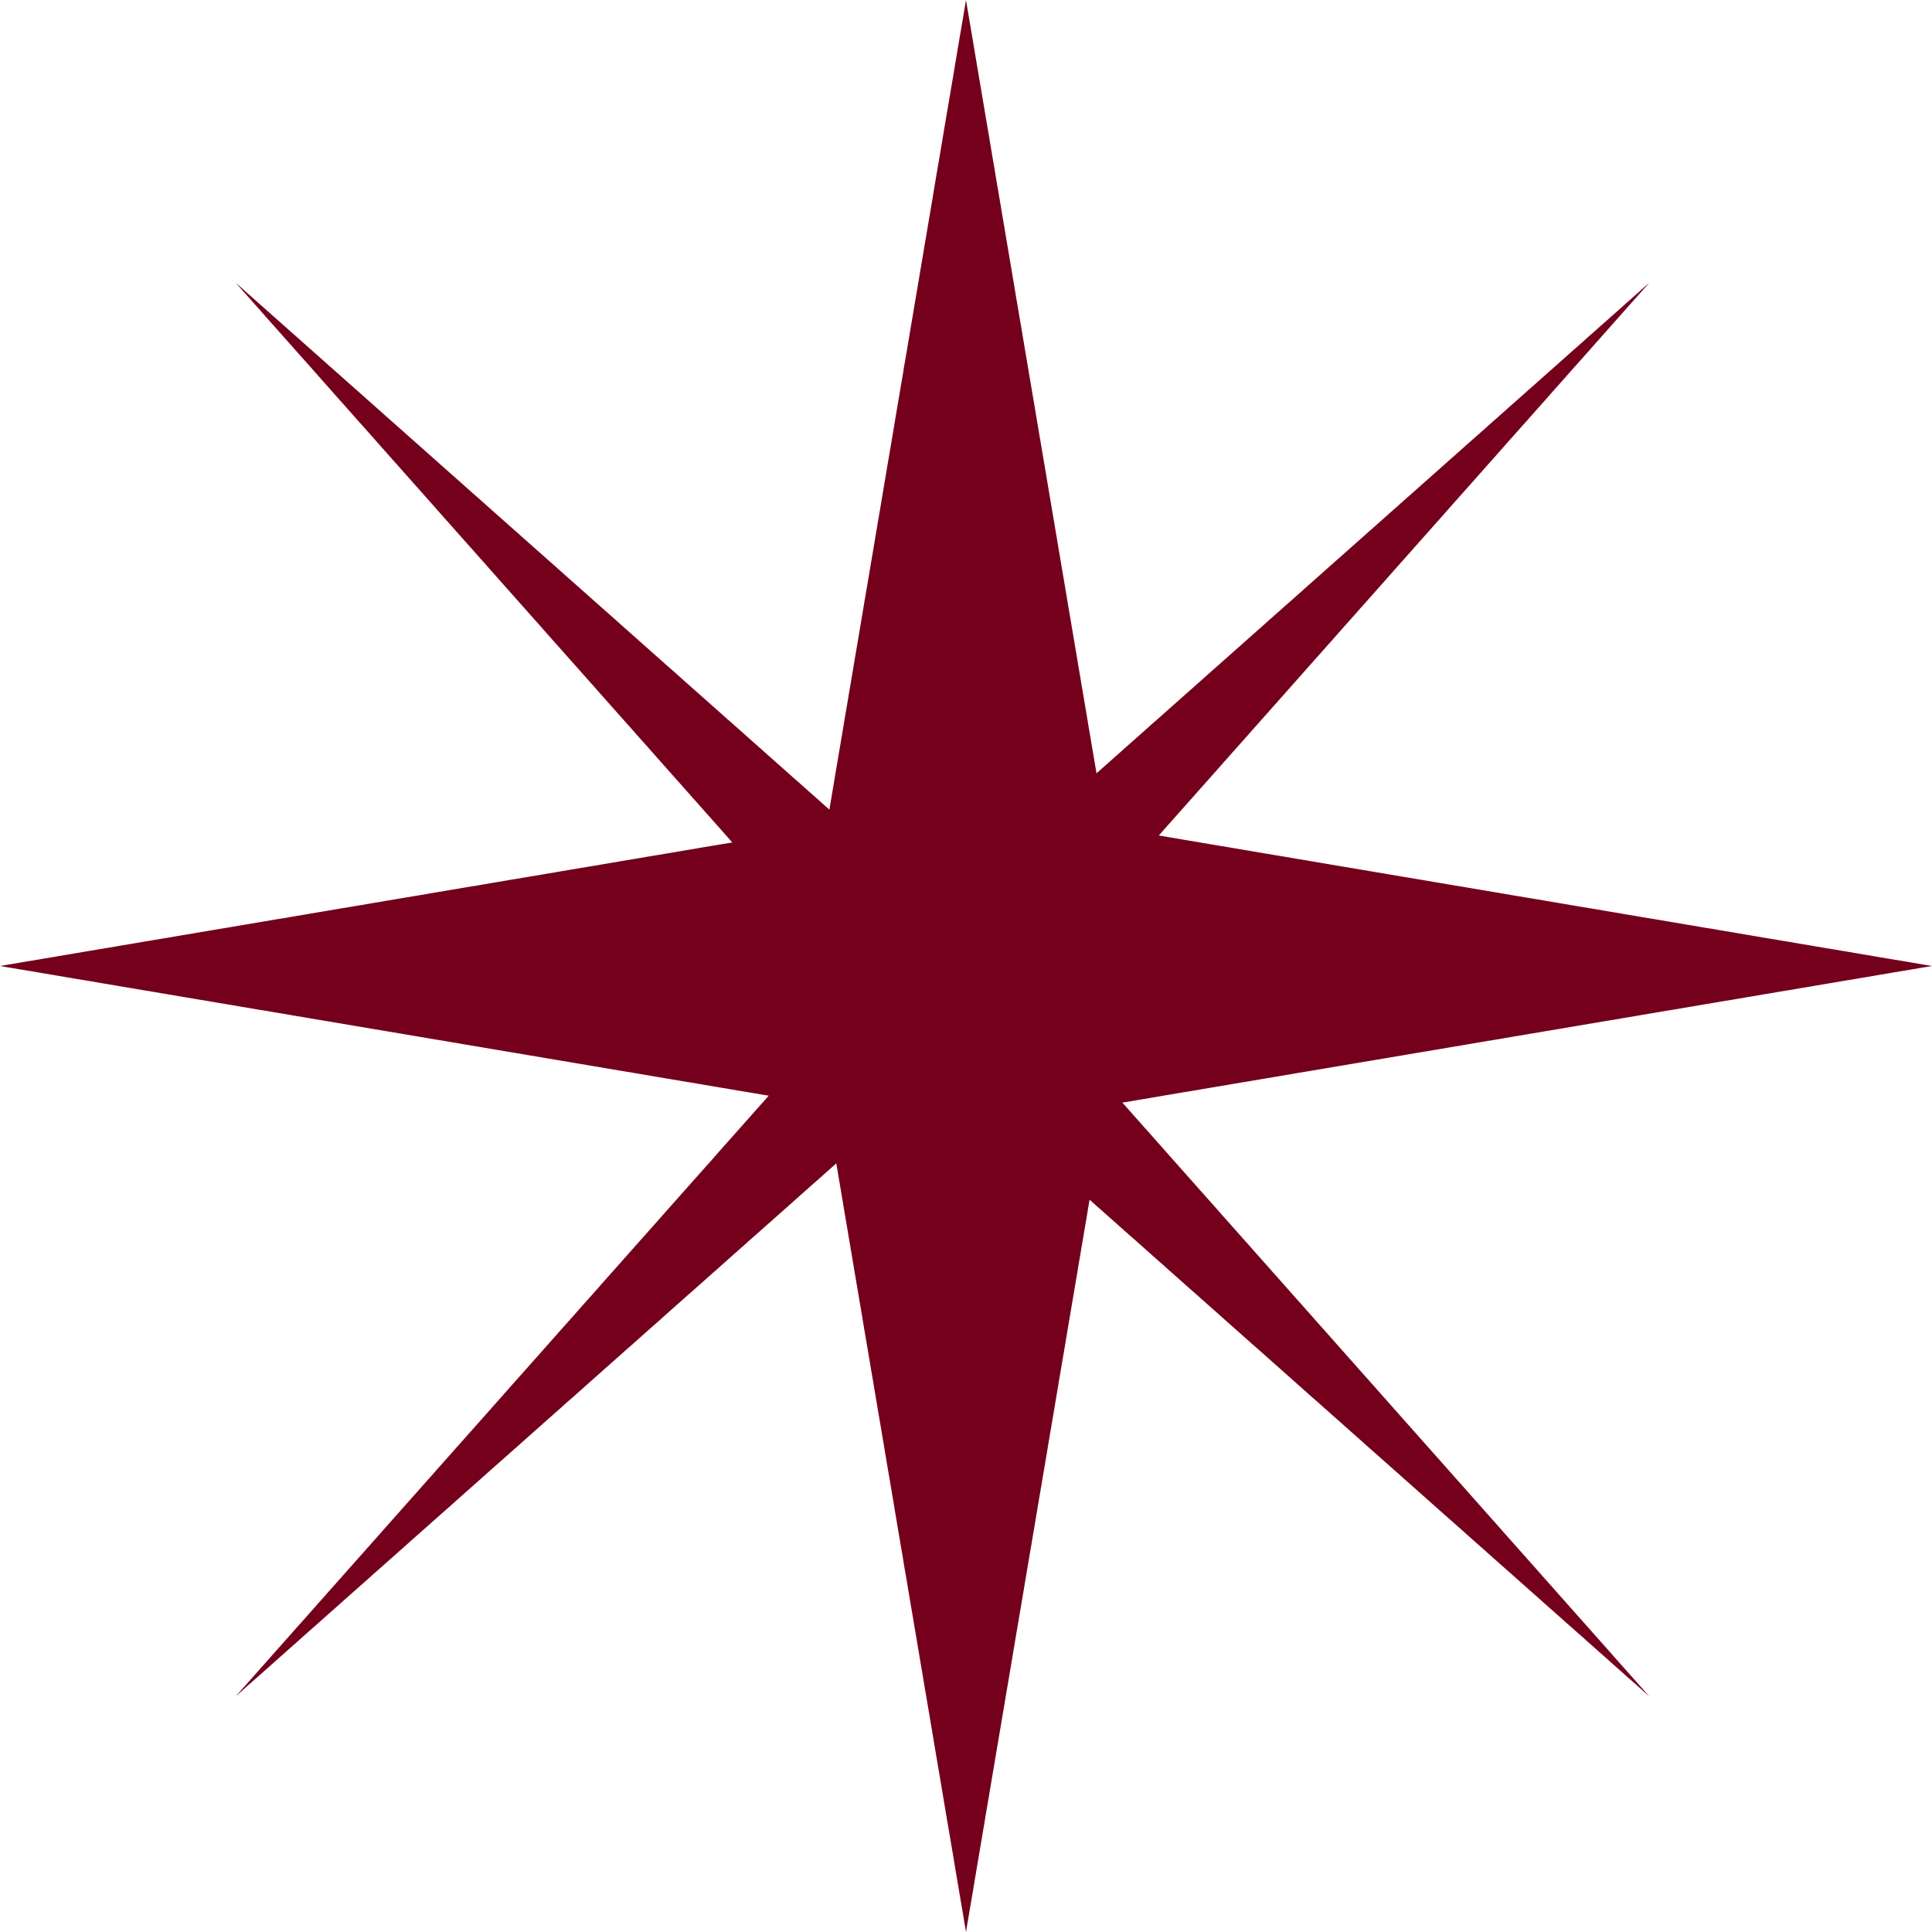 <svg width="40" height="40" viewBox="0 0 40 40" fill="none" xmlns="http://www.w3.org/2000/svg">
<path d="M20 0L19.977 0.133L19.955 0.267L19.933 0.4L19.91 0.534L19.887 0.669L19.864 0.802L19.842 0.936L19.819 1.069L19.797 1.203L19.774 1.336L19.752 1.47L19.73 1.604L19.707 1.737L19.684 1.871L19.662 2.005L19.639 2.139L19.616 2.273L19.593 2.406L19.571 2.54L19.548 2.673L19.526 2.807L19.504 2.94L19.481 3.074L19.459 3.209L19.436 3.342L19.413 3.476L19.39 3.609L19.368 3.743L19.345 3.877L19.323 4.01L19.301 4.144L19.278 4.277L19.256 4.412L19.233 4.546L19.21 4.679L19.188 4.813L19.165 4.946L19.142 5.08L19.12 5.213L19.098 5.347L19.075 5.481L19.052 5.614L19.03 5.749L19.007 5.882L18.985 6.016L18.962 6.15L18.939 6.283L18.917 6.417L18.895 6.55L18.872 6.684L18.849 6.817L18.827 6.952L18.804 7.086L18.782 7.219L18.759 7.353L18.736 7.486L18.713 7.62L18.692 7.754L18.669 7.887L18.646 8.021L18.624 8.154L18.601 8.289L18.578 8.422L18.556 8.556L18.533 8.69L18.511 8.823L18.489 8.957L18.466 9.09L18.444 9.224L18.421 9.358L18.398 9.492L18.375 9.626L18.353 9.759L18.33 9.893L18.308 10.026L18.286 10.16L18.263 10.294L18.241 10.427L18.218 10.561L18.195 10.694L18.172 10.829L18.15 10.963L18.127 11.096L18.105 11.23L18.083 11.363L18.06 11.497L18.037 11.63L18.015 11.764L17.992 11.898L17.97 12.031L17.947 12.166L17.924 12.299L17.901 12.433L17.879 12.567L17.857 12.7L17.834 12.834L17.812 12.967L17.789 13.101L17.767 13.235L17.744 13.369L17.721 13.503L17.698 13.636L17.676 13.77L17.654 13.903L17.631 14.037L17.609 14.171L17.586 14.304L17.563 14.438L17.541 14.572L17.518 14.706L17.495 14.839L17.473 14.973L17.451 15.107L17.428 15.24L17.406 15.374L17.383 15.507L17.36 15.641L17.338 15.775L17.315 15.909L17.292 16.043L17.27 16.176L17.248 16.31L17.225 16.444L17.203 16.577L17.18 16.711L17.157 16.844L17.135 16.978L17.112 17.112L16.979 17.134L16.845 17.157L16.711 17.18L16.578 17.202L16.444 17.225L16.311 17.247L16.176 17.27L16.043 17.293L15.909 17.315L15.775 17.337L15.642 17.36L15.508 17.383L15.375 17.405L15.241 17.428L15.107 17.451L14.973 17.473L14.839 17.496L14.706 17.518L14.572 17.54L14.438 17.563L14.305 17.586L14.171 17.608L14.038 17.631L13.904 17.654L13.771 17.676L13.636 17.699L13.502 17.721L13.369 17.743L13.235 17.766L13.102 17.789L12.968 17.811L12.834 17.834L12.701 17.857L12.567 17.879L12.434 17.902L12.299 17.925L12.166 17.947L12.032 17.969L11.898 17.992L11.765 18.014L11.631 18.037L11.498 18.06L11.364 18.082L11.23 18.105L11.097 18.128L10.962 18.15L10.829 18.172L10.695 18.195L10.561 18.217L10.428 18.24L10.294 18.263L10.161 18.285L10.027 18.308L9.894 18.331L9.759 18.353L9.625 18.375L9.492 18.398L9.358 18.42L9.225 18.443L9.091 18.466L8.957 18.488L8.824 18.511L8.69 18.534L8.557 18.556L8.422 18.579L8.289 18.601L8.155 18.623L8.021 18.646L7.888 18.669L7.754 18.691L7.621 18.714L7.487 18.737L7.353 18.759L7.22 18.782L7.085 18.804L6.952 18.826L6.818 18.849L6.685 18.872L6.551 18.894L6.417 18.917L6.284 18.94L6.15 18.962L6.017 18.985L5.883 19.008L5.748 19.029L5.615 19.052L5.481 19.075L5.348 19.097L5.214 19.12L5.08 19.143L4.947 19.165L4.813 19.188L4.68 19.211L4.545 19.232L4.412 19.255L4.278 19.278L4.144 19.3L4.011 19.323L3.877 19.346L3.744 19.368L3.61 19.391L3.476 19.414L3.343 19.436L3.208 19.458L3.075 19.481L2.941 19.503L2.808 19.526L2.674 19.549L2.54 19.571L2.407 19.594L2.273 19.617L2.14 19.639L2.006 19.661L1.871 19.684L1.738 19.706L1.604 19.729L1.471 19.752L1.337 19.774L1.204 19.797L1.07 19.82L0.936 19.842L0.803 19.865L0.669 19.887L0.535 19.909L0.401 19.932L0.267 19.955L0.134 19.977L0 20L0.134 20.023L0.267 20.045L0.401 20.068L0.535 20.09L0.669 20.112L0.803 20.135L0.936 20.158L1.07 20.18L1.204 20.203L1.337 20.226L1.471 20.248L1.604 20.271L1.738 20.293L1.871 20.315L2.006 20.338L2.14 20.361L2.273 20.383L2.407 20.406L2.54 20.429L2.674 20.451L2.808 20.474L2.941 20.497L3.075 20.518L3.208 20.541L3.343 20.564L3.476 20.586L3.61 20.609L3.744 20.632L3.877 20.654L4.011 20.677L4.144 20.7L4.278 20.721L4.412 20.744L4.545 20.767L4.68 20.789L4.813 20.812L4.947 20.835L5.08 20.857L5.214 20.88L5.348 20.903L5.481 20.924L5.615 20.947L5.748 20.97L5.883 20.992L6.017 21.015L6.15 21.038L6.284 21.06L6.417 21.083L6.551 21.106L6.685 21.128L6.818 21.15L6.952 21.173L7.085 21.195L7.22 21.218L7.353 21.241L7.487 21.263L7.621 21.286L7.754 21.309L7.888 21.331L8.021 21.353L8.155 21.376L8.289 21.398L8.422 21.421L8.557 21.444L8.69 21.466L8.824 21.489L8.957 21.512L9.091 21.534L9.225 21.556L9.358 21.579L9.492 21.601L9.625 21.624L9.759 21.647L9.894 21.669L10.027 21.692L10.161 21.715L10.294 21.737L10.428 21.76L10.561 21.782L10.695 21.804L10.829 21.827L10.962 21.85L11.097 21.872L11.23 21.895L11.364 21.918L11.498 21.94L11.631 21.963L11.765 21.985L11.898 22.008L12.032 22.03L12.166 22.053L12.299 22.075L12.434 22.098L12.567 22.121L12.701 22.143L12.834 22.166L12.968 22.188L13.102 22.21L13.235 22.233L13.369 22.256L13.502 22.279L13.636 22.301L13.771 22.324L13.904 22.346L14.038 22.369L14.171 22.392L14.305 22.413L14.438 22.436L14.572 22.459L14.706 22.482L14.839 22.504L14.973 22.527L15.107 22.549L15.241 22.572L15.375 22.595L15.508 22.616L15.642 22.639L15.775 22.662L15.909 22.684L16.043 22.707L16.176 22.73L16.311 22.753L16.444 22.775L16.578 22.798L16.711 22.82L16.845 22.842L16.979 22.865L17.112 22.887L17.135 23.022L17.157 23.155L17.18 23.289L17.203 23.423L17.225 23.556L17.248 23.69L17.27 23.823L17.292 23.957L17.315 24.09L17.338 24.224L17.36 24.359L17.383 24.492L17.406 24.626L17.428 24.759L17.451 24.893L17.473 25.027L17.495 25.16L17.518 25.294L17.541 25.427L17.563 25.562L17.586 25.695L17.609 25.829L17.631 25.963L17.654 26.096L17.676 26.23L17.698 26.363L17.721 26.497L17.744 26.631L17.767 26.765L17.789 26.899L17.812 27.032L17.834 27.166L17.857 27.299L17.879 27.433L17.901 27.567L17.924 27.7L17.947 27.834L17.97 27.968L17.992 28.102L18.015 28.236L18.037 28.369L18.06 28.503L18.083 28.636L18.105 28.77L18.127 28.903L18.15 29.037L18.172 29.171L18.195 29.305L18.218 29.439L18.241 29.572L18.263 29.706L18.286 29.84L18.308 29.973L18.33 30.107L18.353 30.24L18.375 30.374L18.398 30.508L18.421 30.642L18.444 30.776L18.466 30.909L18.489 31.043L18.511 31.176L18.533 31.31L18.556 31.444L18.578 31.577L18.601 31.711L18.624 31.845L18.646 31.979L18.669 32.112L18.692 32.246L18.713 32.38L18.736 32.513L18.759 32.647L18.782 32.78L18.804 32.914L18.827 33.048L18.849 33.182L18.872 33.316L18.895 33.449L18.917 33.583L18.939 33.716L18.962 33.85L18.985 33.984L19.007 34.117L19.03 34.251L19.052 34.385L19.075 34.519L19.098 34.653L19.12 34.786L19.142 34.92L19.165 35.053L19.188 35.187L19.21 35.321L19.233 35.454L19.256 35.589L19.278 35.722L19.301 35.856L19.323 35.989L19.345 36.123L19.368 36.257L19.39 36.39L19.413 36.524L19.436 36.657L19.459 36.791L19.481 36.925L19.504 37.059L19.526 37.193L19.548 37.326L19.571 37.46L19.593 37.593L19.616 37.727L19.639 37.861L19.662 37.994L19.684 38.129L19.707 38.262L19.73 38.396L19.752 38.53L19.774 38.663L19.797 38.797L19.819 38.93L19.842 39.064L19.864 39.197L19.887 39.331L19.91 39.466L19.933 39.599L19.955 39.733L19.977 39.866L20 40L20.022 39.866L20.045 39.733L20.067 39.599L20.09 39.466L20.113 39.331L20.136 39.197L20.158 39.064L20.18 38.93L20.203 38.797L20.225 38.663L20.248 38.53L20.27 38.396L20.293 38.262L20.316 38.129L20.338 37.994L20.361 37.861L20.384 37.727L20.405 37.593L20.428 37.46L20.451 37.326L20.474 37.193L20.496 37.059L20.519 36.925L20.541 36.791L20.564 36.657L20.587 36.524L20.609 36.39L20.631 36.257L20.654 36.123L20.677 35.989L20.699 35.856L20.722 35.722L20.744 35.589L20.767 35.454L20.79 35.321L20.812 35.187L20.834 35.053L20.857 34.92L20.88 34.786L20.902 34.653L20.925 34.519L20.948 34.385L20.97 34.251L20.993 34.117L21.015 33.984L21.037 33.85L21.06 33.716L21.083 33.583L21.105 33.449L21.128 33.316L21.151 33.182L21.173 33.048L21.196 32.914L21.218 32.78L21.241 32.647L21.263 32.513L21.286 32.38L21.308 32.246L21.331 32.112L21.354 31.979L21.376 31.845L21.399 31.711L21.422 31.577L21.444 31.444L21.466 31.31L21.489 31.176L21.511 31.043L21.534 30.909L21.557 30.776L21.579 30.642L21.602 30.508L21.625 30.374L21.647 30.24L21.67 30.107L21.692 29.973L21.714 29.84L21.737 29.706L21.76 29.572L21.782 29.439L21.805 29.305L21.828 29.171L21.85 29.037L21.873 28.903L21.895 28.77L21.917 28.636L21.94 28.503L21.963 28.369L21.985 28.236L22.008 28.102L22.031 27.968L22.053 27.834L22.076 27.7L22.098 27.567L22.12 27.433L22.143 27.299L22.166 27.166L22.188 27.032L22.211 26.899L22.234 26.765L22.256 26.631L22.279 26.497L22.302 26.363L22.323 26.23L22.346 26.096L22.369 25.963L22.391 25.829L22.414 25.695L22.437 25.562L22.459 25.427L22.482 25.294L22.505 25.16L22.526 25.027L22.549 24.893L22.572 24.759L22.594 24.626L22.617 24.492L22.64 24.359L22.662 24.224L22.685 24.09L22.708 23.957L22.73 23.823L22.752 23.69L22.775 23.556L22.797 23.423L22.82 23.289L22.843 23.155L22.865 23.022L22.888 22.887L23.021 22.865L23.155 22.842L23.289 22.82L23.422 22.798L23.556 22.775L23.689 22.753L23.824 22.73L23.957 22.707L24.091 22.684L24.225 22.662L24.358 22.639L24.492 22.616L24.625 22.595L24.759 22.572L24.893 22.549L25.027 22.527L25.161 22.504L25.294 22.482L25.428 22.459L25.561 22.436L25.695 22.413L25.829 22.392L25.962 22.369L26.096 22.346L26.23 22.324L26.364 22.301L26.498 22.279L26.631 22.256L26.765 22.233L26.898 22.21L27.032 22.188L27.165 22.166L27.299 22.143L27.433 22.121L27.567 22.098L27.701 22.075L27.834 22.053L27.968 22.03L28.102 22.008L28.235 21.985L28.369 21.963L28.502 21.94L28.636 21.918L28.77 21.895L28.904 21.872L29.038 21.85L29.171 21.827L29.305 21.804L29.438 21.782L29.572 21.76L29.706 21.737L29.839 21.715L29.973 21.692L30.107 21.669L30.241 21.647L30.375 21.624L30.508 21.601L30.642 21.579L30.775 21.556L30.909 21.534L31.042 21.512L31.176 21.489L31.31 21.466L31.444 21.444L31.578 21.421L31.711 21.398L31.845 21.376L31.979 21.353L32.112 21.331L32.246 21.309L32.379 21.286L32.513 21.263L32.646 21.241L32.781 21.218L32.915 21.195L33.048 21.173L33.182 21.15L33.315 21.128L33.449 21.106L33.583 21.083L33.716 21.06L33.85 21.038L33.983 21.015L34.117 20.992L34.251 20.97L34.385 20.947L34.519 20.924L34.652 20.903L34.786 20.88L34.919 20.857L35.053 20.835L35.187 20.812L35.32 20.789L35.455 20.767L35.588 20.744L35.722 20.721L35.855 20.7L35.989 20.677L36.123 20.654L36.256 20.632L36.39 20.609L36.523 20.586L36.657 20.564L36.791 20.541L36.925 20.518L37.059 20.497L37.192 20.474L37.326 20.451L37.459 20.429L37.593 20.406L37.727 20.383L37.86 20.361L37.995 20.338L38.128 20.315L38.262 20.293L38.396 20.271L38.529 20.248L38.663 20.226L38.796 20.203L38.93 20.18L39.063 20.158L39.197 20.135L39.331 20.112L39.465 20.09L39.599 20.068L39.732 20.045L39.866 20.023L40 20L39.866 19.977L39.732 19.955L39.599 19.932L39.465 19.909L39.331 19.887L39.197 19.865L39.063 19.842L38.93 19.82L38.796 19.797L38.663 19.774L38.529 19.752L38.396 19.729L38.262 19.706L38.128 19.684L37.995 19.661L37.86 19.639L37.727 19.617L37.593 19.594L37.459 19.571L37.326 19.549L37.192 19.526L37.059 19.503L36.925 19.481L36.791 19.458L36.657 19.436L36.523 19.414L36.39 19.391L36.256 19.368L36.123 19.346L35.989 19.323L35.855 19.3L35.722 19.278L35.588 19.255L35.455 19.232L35.32 19.211L35.187 19.188L35.053 19.165L34.919 19.143L34.786 19.12L34.652 19.097L34.519 19.075L34.385 19.052L34.251 19.029L34.117 19.008L33.983 18.985L33.85 18.962L33.716 18.94L33.583 18.917L33.449 18.894L33.315 18.872L33.182 18.849L33.048 18.826L32.915 18.804L32.781 18.782L32.646 18.759L32.513 18.737L32.379 18.714L32.246 18.691L32.112 18.669L31.979 18.646L31.845 18.623L31.711 18.601L31.578 18.579L31.444 18.556L31.31 18.534L31.176 18.511L31.042 18.488L30.909 18.466L30.775 18.443L30.642 18.42L30.508 18.398L30.375 18.375L30.241 18.353L30.107 18.331L29.973 18.308L29.839 18.285L29.706 18.263L29.572 18.24L29.438 18.217L29.305 18.195L29.171 18.172L29.038 18.15L28.904 18.128L28.77 18.105L28.636 18.082L28.502 18.06L28.369 18.037L28.235 18.014L28.102 17.992L27.968 17.969L27.834 17.947L27.701 17.925L27.567 17.902L27.433 17.879L27.299 17.857L27.165 17.834L27.032 17.811L26.898 17.789L26.765 17.766L26.631 17.743L26.498 17.721L26.364 17.699L26.23 17.676L26.096 17.654L25.962 17.631L25.829 17.608L25.695 17.586L25.561 17.563L25.428 17.54L25.294 17.518L25.161 17.496L25.027 17.473L24.893 17.451L24.759 17.428L24.625 17.405L24.492 17.383L24.358 17.36L24.225 17.337L24.091 17.315L23.957 17.293L23.824 17.27L23.689 17.247L23.556 17.225L23.422 17.202L23.289 17.18L23.155 17.157L23.021 17.134L22.888 17.112L22.865 16.978L22.843 16.844L22.82 16.711L22.797 16.577L22.775 16.444L22.752 16.31L22.73 16.176L22.708 16.043L22.685 15.909L22.662 15.775L22.64 15.641L22.617 15.507L22.594 15.374L22.572 15.24L22.549 15.107L22.526 14.973L22.505 14.839L22.482 14.706L22.459 14.572L22.437 14.438L22.414 14.304L22.391 14.171L22.369 14.037L22.346 13.903L22.323 13.77L22.302 13.636L22.279 13.503L22.256 13.369L22.234 13.235L22.211 13.101L22.188 12.967L22.166 12.834L22.143 12.7L22.12 12.567L22.098 12.433L22.076 12.299L22.053 12.166L22.031 12.031L22.008 11.898L21.985 11.764L21.963 11.63L21.94 11.497L21.917 11.363L21.895 11.23L21.873 11.096L21.85 10.963L21.828 10.829L21.805 10.694L21.782 10.561L21.76 10.427L21.737 10.294L21.714 10.16L21.692 10.026L21.67 9.893L21.647 9.759L21.625 9.626L21.602 9.492L21.579 9.358L21.557 9.224L21.534 9.09L21.511 8.957L21.489 8.823L21.466 8.69L21.444 8.556L21.422 8.422L21.399 8.289L21.376 8.154L21.354 8.021L21.331 7.887L21.308 7.754L21.286 7.62L21.263 7.486L21.241 7.353L21.218 7.219L21.196 7.086L21.173 6.952L21.151 6.817L21.128 6.684L21.105 6.55L21.083 6.417L21.06 6.283L21.037 6.15L21.015 6.016L20.993 5.882L20.97 5.749L20.948 5.614L20.925 5.481L20.902 5.347L20.88 5.213L20.857 5.08L20.834 4.946L20.812 4.813L20.79 4.679L20.767 4.546L20.744 4.412L20.722 4.277L20.699 4.144L20.677 4.01L20.654 3.877L20.631 3.743L20.609 3.609L20.587 3.476L20.564 3.342L20.541 3.209L20.519 3.074L20.496 2.94L20.474 2.807L20.451 2.673L20.428 2.54L20.405 2.406L20.384 2.273L20.361 2.139L20.338 2.005L20.316 1.871L20.293 1.737L20.27 1.604L20.248 1.47L20.225 1.336L20.203 1.203L20.18 1.069L20.158 0.936L20.136 0.802L20.113 0.669L20.09 0.534L20.067 0.4L20.045 0.267L20.022 0.133L20 0Z" fill="#74001C"/>
<path d="M21.161 20.488L21.262 20.373L21.364 20.26L21.465 20.145L21.567 20.03L21.668 19.916L21.77 19.802L21.87 19.688L21.972 19.573L22.074 19.459L22.175 19.345L22.277 19.23L22.378 19.116L22.48 19.002L22.581 18.887L22.683 18.773L22.784 18.659L22.886 18.544L22.987 18.43L23.088 18.315L23.19 18.202L23.291 18.087L23.393 17.972L23.494 17.858L23.596 17.744L23.697 17.63L23.799 17.515L23.9 17.401L24.002 17.287L24.103 17.172L24.204 17.058L24.306 16.944L24.407 16.829L24.509 16.715L24.61 16.601L24.712 16.487L24.813 16.372L24.915 16.257L25.016 16.144L25.118 16.029L25.219 15.915L25.32 15.8L25.422 15.686L25.523 15.572L25.625 15.457L25.726 15.344L25.828 15.229L25.929 15.114L26.031 15L26.132 14.886L26.234 14.772L26.335 14.657L26.437 14.543L26.538 14.429L26.639 14.314L26.741 14.2L26.842 14.086L26.944 13.971L27.045 13.857L27.147 13.742L27.248 13.628L27.35 13.514L27.451 13.399L27.553 13.286L27.654 13.171L27.755 13.056L27.857 12.942L27.958 12.828L28.06 12.714L28.161 12.599L28.263 12.485L28.364 12.371L28.466 12.256L28.567 12.142L28.669 12.028L28.77 11.913L28.871 11.799L28.973 11.684L29.074 11.571L29.176 11.456L29.277 11.341L29.379 11.227L29.48 11.113L29.582 10.999L29.683 10.884L29.785 10.77L29.886 10.656L29.987 10.541L30.088 10.427L30.19 10.313L30.292 10.198L30.393 10.084L30.495 9.97L30.596 9.856L30.698 9.741L30.799 9.626L30.901 9.513L31.002 9.398L31.103 9.284L31.204 9.169L31.306 9.055L31.408 8.941L31.509 8.826L31.611 8.713L31.712 8.598L31.814 8.483L31.915 8.369L32.017 8.255L32.118 8.14L32.219 8.026L32.321 7.912L32.422 7.798L32.523 7.683L32.625 7.568L32.727 7.455L32.828 7.34L32.93 7.226L33.031 7.111L33.133 6.997L33.234 6.883L33.336 6.768L33.436 6.655L33.538 6.54L33.639 6.425L33.741 6.311L33.843 6.197L33.944 6.083L34.046 5.968L34.147 5.854L34.032 5.955L33.919 6.057L33.804 6.158L33.689 6.26L33.576 6.361L33.461 6.463L33.347 6.564L33.232 6.666L33.118 6.767L33.004 6.869L32.889 6.969L32.776 7.071L32.661 7.173L32.546 7.274L32.432 7.376L32.318 7.477L32.204 7.579L32.089 7.68L31.974 7.782L31.861 7.883L31.746 7.985L31.632 8.085L31.518 8.187L31.403 8.289L31.289 8.39L31.174 8.492L31.061 8.593L30.946 8.695L30.831 8.796L30.718 8.898L30.603 8.999L30.488 9.101L30.374 9.201L30.26 9.303L30.146 9.405L30.031 9.506L29.916 9.608L29.803 9.709L29.688 9.811L29.574 9.912L29.459 10.014L29.345 10.115L29.231 10.217L29.116 10.318L29.003 10.419L28.888 10.521L28.773 10.622L28.66 10.724L28.545 10.825L28.431 10.927L28.316 11.028L28.202 11.13L28.088 11.231L27.973 11.333L27.859 11.434L27.745 11.535L27.63 11.636L27.516 11.738L27.401 11.84L27.288 11.941L27.173 12.043L27.058 12.144L26.945 12.246L26.83 12.347L26.716 12.449L26.601 12.55L26.487 12.652L26.373 12.752L26.258 12.854L26.145 12.956L26.03 13.057L25.915 13.159L25.801 13.26L25.687 13.362L25.573 13.463L25.458 13.565L25.343 13.666L25.23 13.768L25.115 13.868L25 13.97L24.887 14.072L24.772 14.173L24.658 14.275L24.543 14.376L24.429 14.478L24.315 14.579L24.2 14.681L24.087 14.782L23.972 14.884L23.857 14.984L23.743 15.086L23.629 15.188L23.515 15.289L23.4 15.391L23.285 15.492L23.172 15.594L23.057 15.695L22.943 15.797L22.829 15.898L22.714 16L22.6 16.101L22.485 16.202L22.372 16.303L22.257 16.405L22.142 16.506L22.029 16.608L21.914 16.71L21.8 16.811L21.685 16.913L21.571 17.014L21.457 17.116L21.342 17.217L21.228 17.318L21.114 17.419L20.999 17.521L20.885 17.622L20.77 17.724L20.657 17.826L20.542 17.927L20.427 18.029L20.314 18.13L20.199 18.232L20.085 18.333L19.97 18.434L19.856 18.535L19.742 18.637L19.627 18.738L19.513 18.84L19.399 18.738L19.284 18.637L19.17 18.535L19.056 18.434L18.941 18.333L18.827 18.232L18.712 18.13L18.599 18.029L18.484 17.927L18.369 17.826L18.256 17.724L18.141 17.622L18.027 17.521L17.912 17.419L17.798 17.318L17.684 17.217L17.569 17.116L17.456 17.014L17.341 16.913L17.226 16.811L17.112 16.71L16.998 16.608L16.884 16.506L16.769 16.405L16.654 16.303L16.541 16.202L16.426 16.101L16.312 16L16.198 15.898L16.083 15.797L15.969 15.695L15.854 15.594L15.741 15.492L15.626 15.391L15.511 15.289L15.398 15.188L15.283 15.086L15.168 14.984L15.054 14.884L14.94 14.782L14.826 14.681L14.711 14.579L14.597 14.478L14.483 14.376L14.368 14.275L14.254 14.173L14.139 14.072L14.025 13.97L13.911 13.868L13.796 13.768L13.683 13.666L13.568 13.565L13.453 13.463L13.339 13.362L13.225 13.26L13.111 13.159L12.996 13.057L12.882 12.956L12.768 12.854L12.653 12.752L12.539 12.652L12.425 12.55L12.31 12.449L12.196 12.347L12.082 12.246L11.968 12.144L11.853 12.043L11.738 11.941L11.625 11.84L11.51 11.738L11.396 11.636L11.281 11.535L11.167 11.434L11.053 11.333L10.938 11.231L10.824 11.13L10.71 11.028L10.595 10.927L10.481 10.825L10.367 10.724L10.252 10.622L10.138 10.521L10.024 10.419L9.91 10.318L9.795 10.217L9.68 10.115L9.567 10.014L9.452 9.912L9.338 9.811L9.223 9.709L9.109 9.608L8.995 9.506L8.88 9.405L8.766 9.303L8.652 9.201L8.537 9.101L8.423 8.999L8.309 8.898L8.195 8.796L8.08 8.695L7.965 8.593L7.852 8.492L7.737 8.39L7.623 8.289L7.509 8.187L7.394 8.085L7.28 7.985L7.165 7.883L7.052 7.782L6.937 7.68L6.822 7.579L6.708 7.477L6.594 7.376L6.479 7.274L6.365 7.173L6.251 7.071L6.137 6.969L6.022 6.869L5.907 6.767L5.794 6.666L5.679 6.564L5.565 6.463L5.451 6.361L5.336 6.26L5.222 6.158L5.107 6.057L4.994 5.955L4.879 5.854L4.98 5.968L5.082 6.083L5.184 6.197L5.285 6.311L5.387 6.425L5.487 6.54L5.589 6.655L5.69 6.768L5.792 6.883L5.893 6.997L5.995 7.111L6.096 7.226L6.198 7.34L6.3 7.455L6.401 7.568L6.503 7.683L6.604 7.798L6.705 7.912L6.806 8.026L6.908 8.141L7.009 8.255L7.111 8.369L7.212 8.483L7.314 8.598L7.415 8.713L7.517 8.826L7.619 8.941L7.72 9.055L7.821 9.169L7.922 9.284L8.024 9.398L8.125 9.513L8.227 9.626L8.328 9.741L8.43 9.856L8.531 9.97L8.633 10.084L8.735 10.198L8.836 10.313L8.938 10.427L9.038 10.541L9.14 10.656L9.241 10.77L9.343 10.884L9.444 10.999L9.546 11.113L9.647 11.227L9.749 11.341L9.851 11.456L9.952 11.571L10.054 11.684L10.154 11.799L10.256 11.913L10.357 12.028L10.459 12.142L10.56 12.256L10.662 12.371L10.763 12.485L10.865 12.599L10.966 12.714L11.068 12.828L11.17 12.942L11.27 13.057L11.372 13.171L11.473 13.286L11.575 13.399L11.676 13.514L11.778 13.629L11.879 13.742L11.981 13.857L12.082 13.971L12.184 14.086L12.286 14.2L12.387 14.314L12.488 14.429L12.589 14.543L12.691 14.657L12.792 14.772L12.894 14.886L12.995 15L13.097 15.114L13.198 15.229L13.3 15.344L13.402 15.457L13.503 15.572L13.604 15.686L13.705 15.8L13.807 15.915L13.908 16.029L14.01 16.144L14.111 16.257L14.213 16.372L14.314 16.487L14.416 16.601L14.518 16.715L14.619 16.83L14.721 16.944L14.821 17.058L14.923 17.172L15.024 17.287L15.126 17.402L15.227 17.515L15.329 17.63L15.43 17.744L15.532 17.858L15.633 17.973L15.735 18.087L15.836 18.202L15.937 18.315L16.039 18.43L16.14 18.545L16.242 18.659L16.343 18.773L16.445 18.887L16.546 19.002L16.648 19.116L16.749 19.23L16.851 19.345L16.953 19.459L17.054 19.573L17.155 19.688L17.256 19.802L17.358 19.916L17.459 20.03L17.561 20.145L17.662 20.26L17.764 20.373L17.865 20.488L17.764 20.602L17.662 20.717L17.561 20.831L17.459 20.945L17.358 21.06L17.256 21.174L17.155 21.288L17.054 21.403L16.953 21.517L16.851 21.631L16.749 21.746L16.648 21.86L16.546 21.974L16.445 22.088L16.343 22.203L16.242 22.318L16.14 22.431L16.039 22.546L15.937 22.66L15.836 22.775L15.735 22.889L15.633 23.003L15.532 23.118L15.43 23.232L15.329 23.346L15.227 23.461L15.126 23.575L15.024 23.689L14.923 23.803L14.821 23.918L14.721 24.033L14.619 24.146L14.518 24.261L14.416 24.375L14.314 24.489L14.213 24.604L14.111 24.718L14.01 24.833L13.908 24.946L13.807 25.061L13.705 25.176L13.605 25.29L13.503 25.404L13.402 25.518L13.3 25.633L13.198 25.747L13.097 25.861L12.995 25.976L12.894 26.09L12.792 26.204L12.691 26.319L12.589 26.433L12.488 26.547L12.387 26.662L12.286 26.776L12.184 26.891L12.082 27.004L11.981 27.119L11.879 27.234L11.778 27.348L11.676 27.462L11.575 27.576L11.473 27.691L11.372 27.805L11.271 27.919L11.17 28.034L11.068 28.148L10.966 28.262L10.865 28.377L10.763 28.491L10.662 28.605L10.56 28.719L10.459 28.834L10.357 28.949L10.256 29.062L10.155 29.177L10.054 29.291L9.952 29.406L9.851 29.52L9.749 29.634L9.647 29.749L9.546 29.863L9.444 29.977L9.343 30.092L9.241 30.206L9.14 30.32L9.038 30.434L8.938 30.549L8.836 30.663L8.735 30.777L8.633 30.892L8.531 31.006L8.43 31.12L8.328 31.235L8.227 31.349L8.125 31.464L8.024 31.577L7.922 31.692L7.822 31.807L7.72 31.921L7.619 32.035L7.517 32.15L7.415 32.264L7.314 32.378L7.212 32.492L7.111 32.607L7.009 32.722L6.908 32.835L6.806 32.95L6.706 33.064L6.604 33.178L6.503 33.293L6.401 33.407L6.3 33.522L6.198 33.635L6.096 33.75L5.995 33.865L5.893 33.979L5.792 34.093L5.69 34.207L5.589 34.322L5.488 34.436L5.387 34.55L5.285 34.665L5.184 34.779L5.082 34.893L4.98 35.008L4.879 35.122L4.994 35.02L5.107 34.919L5.222 34.817L5.337 34.717L5.451 34.615L5.565 34.514L5.679 34.412L5.794 34.31L5.908 34.209L6.022 34.107L6.137 34.006L6.251 33.904L6.365 33.803L6.48 33.701L6.594 33.601L6.708 33.499L6.822 33.398L6.937 33.296L7.052 33.194L7.165 33.093L7.28 32.991L7.394 32.89L7.509 32.788L7.623 32.687L7.737 32.585L7.852 32.484L7.965 32.383L8.08 32.282L8.195 32.18L8.309 32.078L8.423 31.977L8.537 31.875L8.652 31.774L8.766 31.672L8.88 31.571L8.995 31.469L9.109 31.368L9.223 31.267L9.338 31.166L9.452 31.064L9.567 30.962L9.68 30.861L9.795 30.759L9.91 30.658L10.024 30.556L10.138 30.455L10.252 30.353L10.367 30.252L10.481 30.151L10.595 30.05L10.71 29.948L10.825 29.846L10.938 29.745L11.053 29.643L11.167 29.542L11.281 29.44L11.396 29.339L11.51 29.237L11.625 29.136L11.738 29.034L11.853 28.934L11.968 28.832L12.082 28.731L12.196 28.629L12.31 28.527L12.425 28.426L12.539 28.324L12.653 28.223L12.768 28.121L12.882 28.02L12.996 27.918L13.111 27.818L13.225 27.716L13.339 27.615L13.453 27.513L13.568 27.412L13.683 27.31L13.796 27.208L13.911 27.107L14.025 27.005L14.139 26.904L14.254 26.802L14.368 26.702L14.483 26.6L14.597 26.499L14.711 26.397L14.826 26.296L14.94 26.194L15.054 26.093L15.168 25.991L15.283 25.889L15.398 25.788L15.511 25.686L15.626 25.585L15.74 25.484L15.854 25.383L15.969 25.281L16.083 25.18L16.198 25.078L16.312 24.977L16.426 24.875L16.541 24.773L16.654 24.672L16.769 24.57L16.884 24.469L16.998 24.368L17.112 24.267L17.226 24.165L17.341 24.064L17.456 23.962L17.569 23.86L17.684 23.759L17.798 23.657L17.912 23.556L18.027 23.454L18.141 23.353L18.256 23.252L18.369 23.151L18.484 23.049L18.599 22.948L18.712 22.846L18.827 22.744L18.941 22.643L19.056 22.541L19.17 22.44L19.284 22.338L19.399 22.237L19.513 22.135L19.627 22.237L19.742 22.338L19.856 22.44L19.97 22.541L20.084 22.643L20.199 22.744L20.314 22.846L20.427 22.948L20.542 23.049L20.656 23.151L20.77 23.252L20.885 23.353L20.999 23.454L21.114 23.556L21.227 23.657L21.342 23.759L21.457 23.86L21.571 23.962L21.685 24.064L21.8 24.165L21.914 24.267L22.029 24.368L22.142 24.469L22.257 24.57L22.372 24.672L22.485 24.773L22.6 24.875L22.714 24.977L22.829 25.078L22.943 25.18L23.057 25.281L23.172 25.383L23.285 25.484L23.4 25.585L23.515 25.686L23.629 25.788L23.743 25.889L23.857 25.991L23.972 26.093L24.087 26.194L24.2 26.296L24.315 26.397L24.429 26.499L24.543 26.6L24.658 26.702L24.772 26.802L24.887 26.904L25 27.005L25.115 27.107L25.23 27.208L25.343 27.31L25.458 27.412L25.572 27.513L25.687 27.615L25.801 27.716L25.915 27.818L26.03 27.918L26.145 28.02L26.258 28.121L26.373 28.223L26.487 28.324L26.601 28.426L26.716 28.527L26.83 28.629L26.945 28.731L27.058 28.832L27.173 28.934L27.288 29.034L27.401 29.136L27.516 29.237L27.63 29.339L27.745 29.44L27.859 29.542L27.973 29.643L28.088 29.745L28.202 29.846L28.316 29.948L28.431 30.05L28.545 30.151L28.66 30.252L28.773 30.353L28.888 30.455L29.003 30.556L29.116 30.658L29.231 30.759L29.345 30.861L29.459 30.962L29.574 31.064L29.688 31.166L29.803 31.267L29.916 31.368L30.031 31.469L30.146 31.571L30.26 31.672L30.374 31.774L30.488 31.875L30.603 31.977L30.718 32.078L30.831 32.18L30.946 32.282L31.06 32.383L31.174 32.484L31.289 32.585L31.403 32.687L31.518 32.788L31.632 32.89L31.746 32.991L31.861 33.093L31.974 33.194L32.089 33.296L32.204 33.398L32.318 33.499L32.432 33.601L32.546 33.701L32.661 33.803L32.776 33.904L32.889 34.006L33.004 34.107L33.118 34.209L33.232 34.31L33.347 34.412L33.461 34.514L33.576 34.615L33.689 34.717L33.804 34.817L33.919 34.919L34.032 35.02L34.147 35.122L34.046 35.008L33.944 34.893L33.843 34.779L33.741 34.665L33.639 34.55L33.538 34.436L33.436 34.322L33.336 34.207L33.234 34.093L33.133 33.979L33.031 33.865L32.93 33.75L32.828 33.635L32.727 33.522L32.625 33.407L32.523 33.293L32.422 33.178L32.321 33.064L32.219 32.95L32.118 32.835L32.017 32.722L31.915 32.607L31.814 32.492L31.712 32.378L31.611 32.264L31.509 32.149L31.408 32.035L31.306 31.921L31.204 31.807L31.103 31.692L31.002 31.577L30.901 31.464L30.799 31.349L30.698 31.235L30.596 31.12L30.495 31.006L30.393 30.892L30.292 30.777L30.19 30.663L30.088 30.549L29.987 30.434L29.886 30.32L29.785 30.206L29.683 30.092L29.582 29.977L29.48 29.863L29.379 29.749L29.277 29.634L29.176 29.52L29.074 29.406L28.973 29.291L28.871 29.177L28.77 29.062L28.669 28.949L28.567 28.834L28.466 28.719L28.364 28.605L28.263 28.491L28.161 28.377L28.06 28.262L27.958 28.148L27.857 28.034L27.755 27.919L27.654 27.805L27.553 27.691L27.451 27.576L27.35 27.462L27.248 27.348L27.147 27.233L27.045 27.119L26.944 27.004L26.842 26.891L26.741 26.776L26.639 26.661L26.538 26.547L26.437 26.433L26.335 26.319L26.234 26.204L26.132 26.09L26.031 25.976L25.929 25.861L25.828 25.747L25.726 25.633L25.625 25.518L25.523 25.404L25.422 25.29L25.32 25.176L25.219 25.061L25.118 24.946L25.016 24.833L24.915 24.718L24.813 24.604L24.712 24.489L24.61 24.375L24.509 24.261L24.407 24.146L24.306 24.032L24.204 23.918L24.103 23.803L24.002 23.689L23.9 23.575L23.799 23.46L23.697 23.346L23.596 23.232L23.494 23.118L23.393 23.003L23.291 22.888L23.19 22.775L23.088 22.66L22.987 22.546L22.886 22.431L22.784 22.317L22.683 22.203L22.581 22.088L22.48 21.974L22.378 21.86L22.277 21.745L22.175 21.631L22.074 21.517L21.972 21.403L21.87 21.288L21.77 21.174L21.668 21.06L21.567 20.945L21.465 20.831L21.364 20.717L21.262 20.602L21.161 20.488Z" fill="#74001C"/>
</svg>
